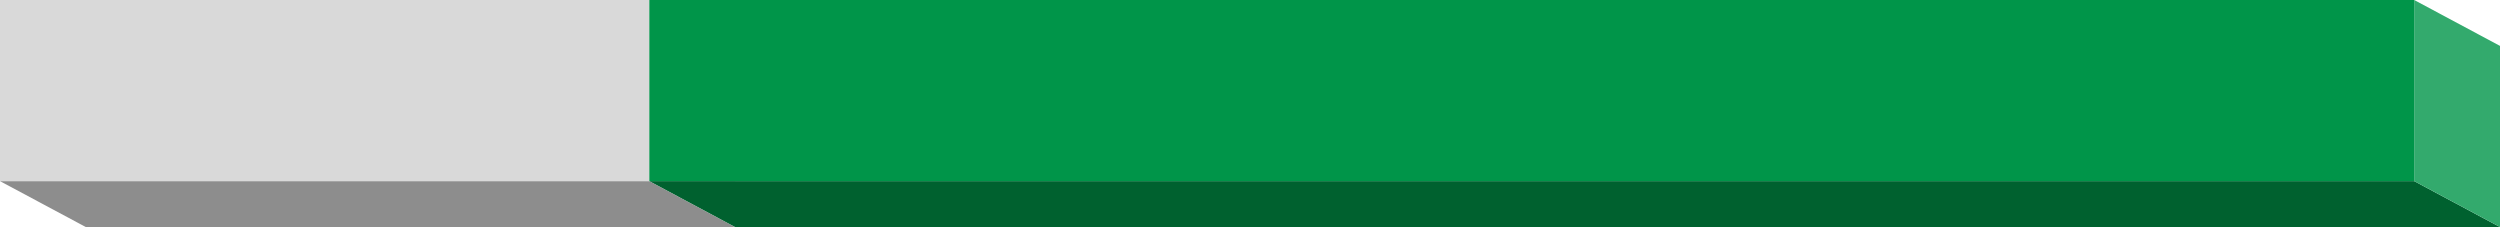 <?xml version="1.0" encoding="UTF-8"?> <svg xmlns="http://www.w3.org/2000/svg" width="2015" height="183" viewBox="0 0 2015 183" fill="none"><path d="M592.537 183H69.16L0 146H523.377L592.537 183Z" fill="#8D8D8D"></path><path d="M523.377 146V0L592.537 37V183L523.377 146Z" fill="#E1E1E1"></path><path d="M0 146V0H523.377V146H0Z" fill="#D9D9D9"></path><path d="M2015 183H592.537L523.377 146H1945.84L2015 183Z" fill="#00612F"></path><path d="M1945.84 146V0L2015 37V183L1945.84 146Z" fill="#33AA6D"></path><path d="M523.377 146V0H1945.84V146H523.377Z" fill="#009549"></path></svg> 